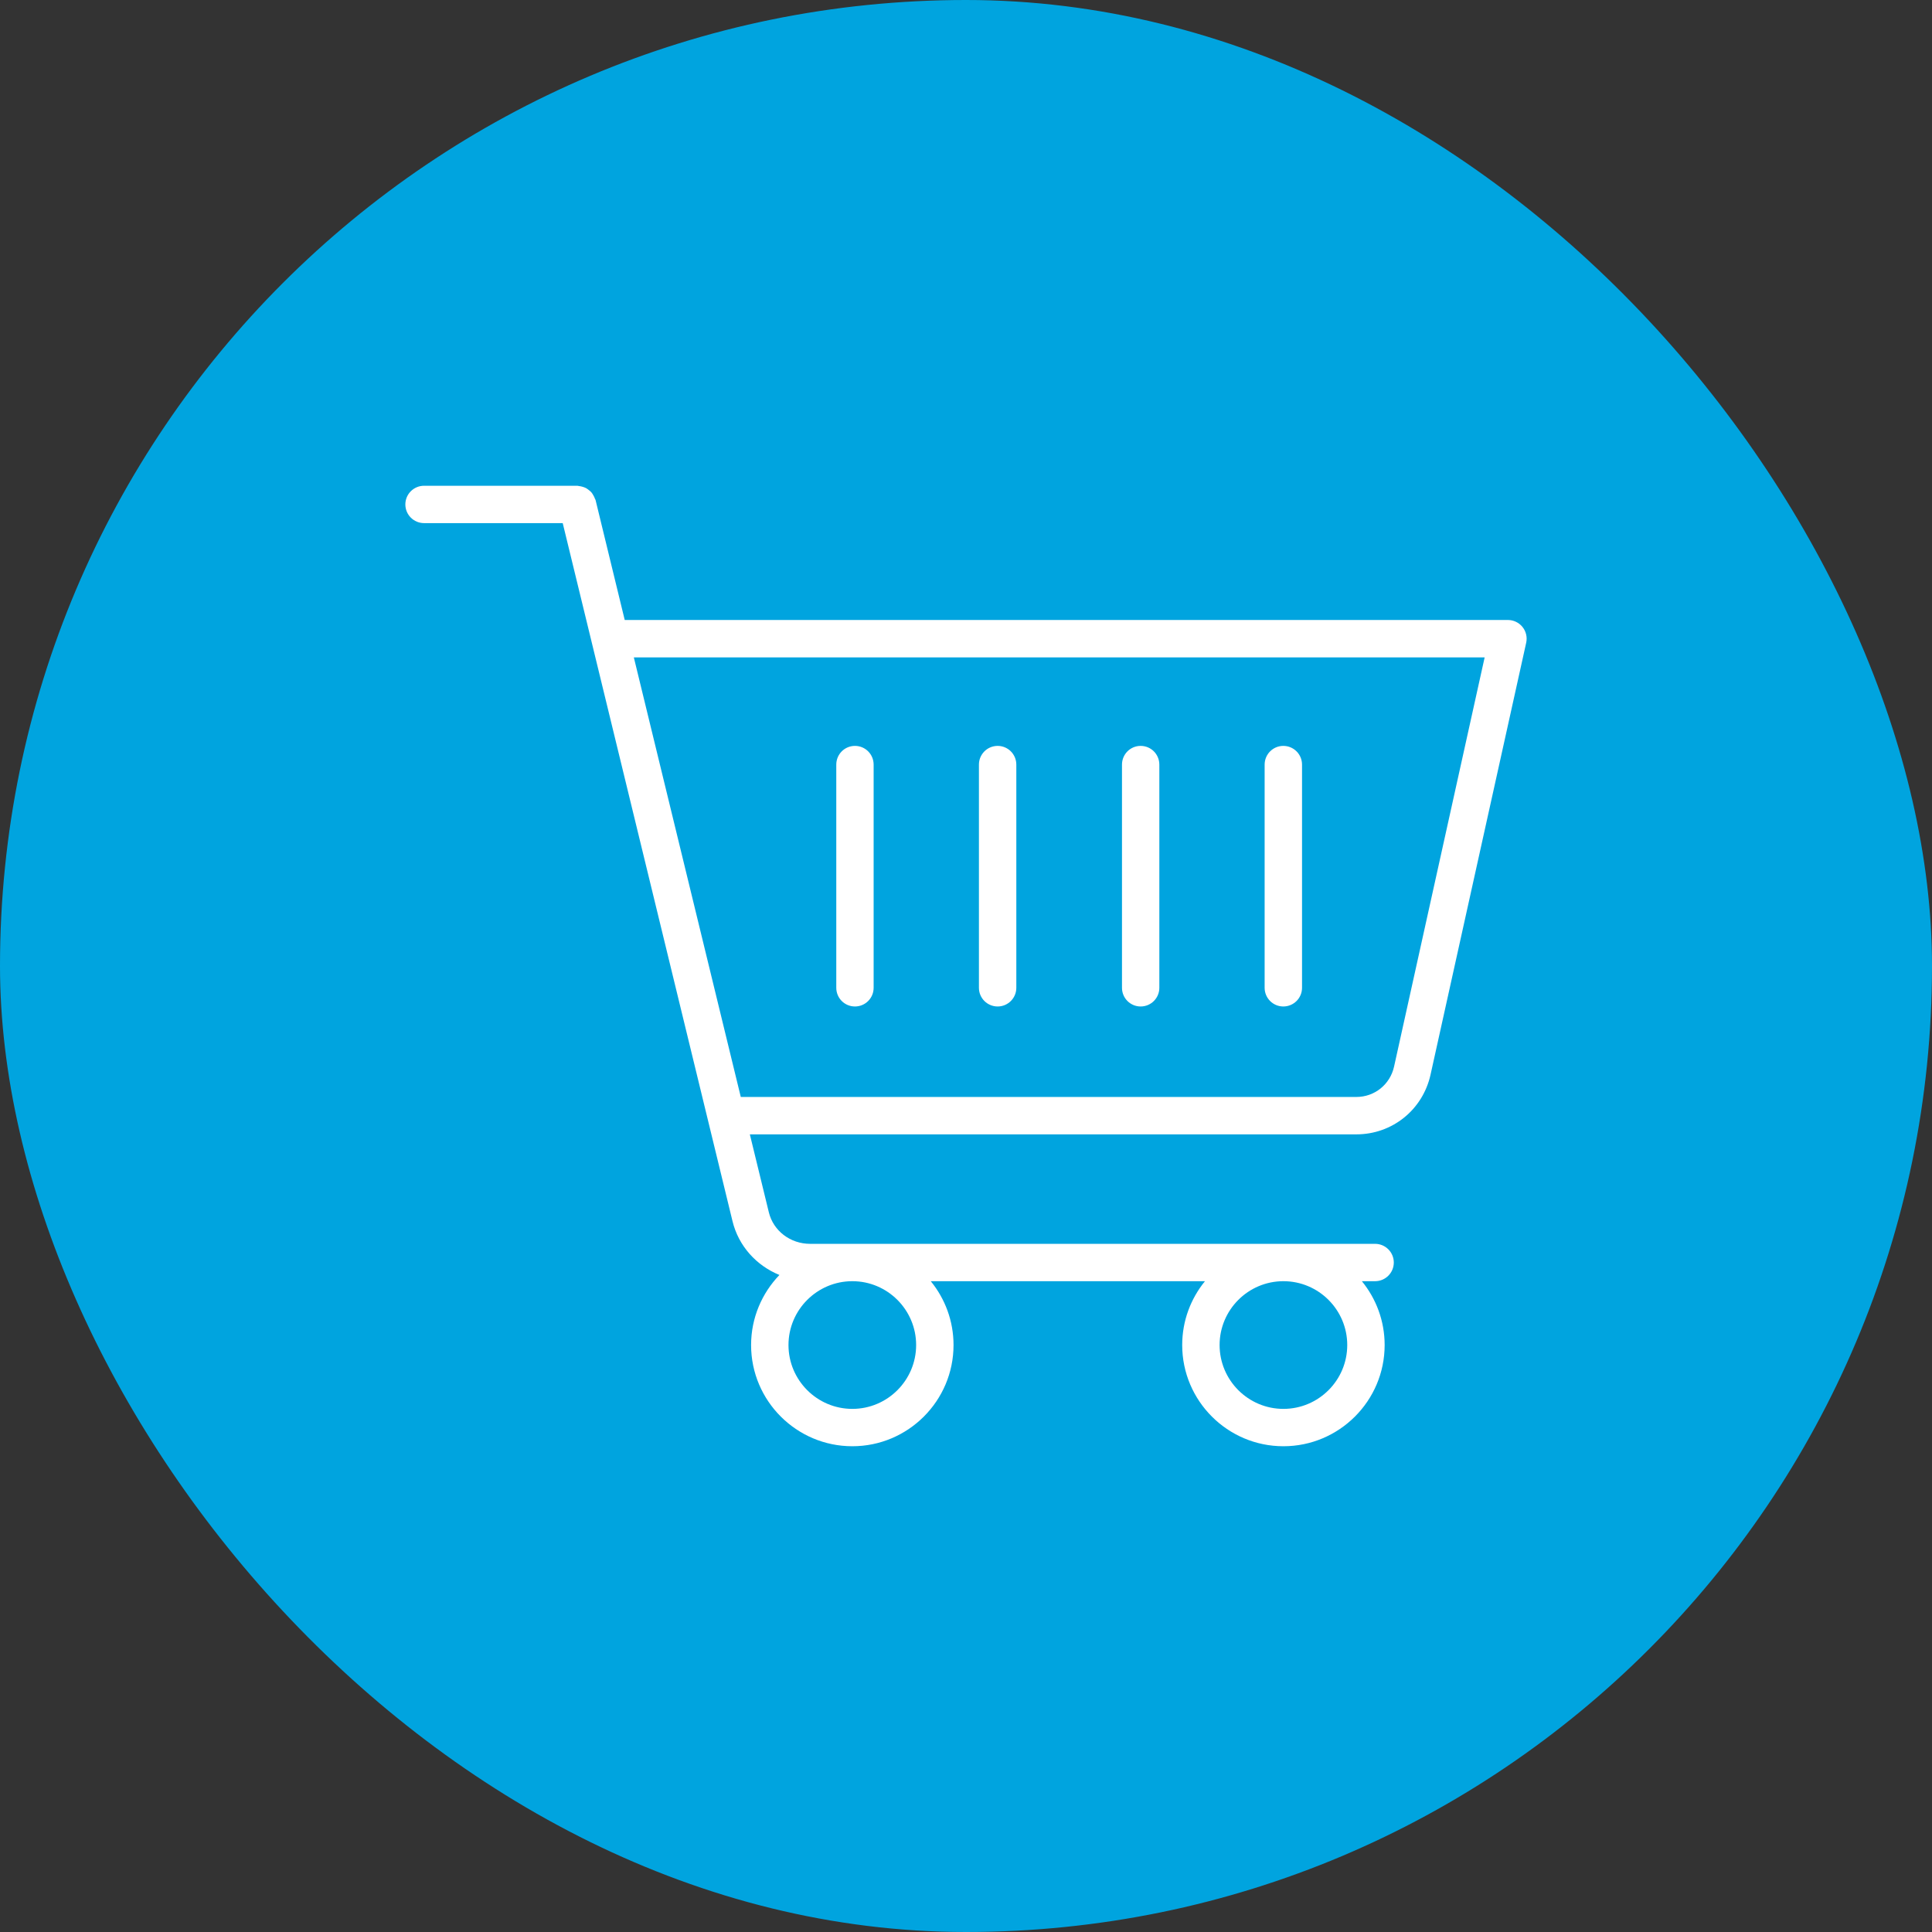 <svg xmlns="http://www.w3.org/2000/svg" width="42" height="42" viewBox="0 0 42 42" fill="none"><rect x="0" y="0" width="42" height="42" fill="#333333" stroke="none"/><rect width="42" height="42" rx="21" fill="#00A4DF"></rect><path d="M9.219 11.372H12.233L15.924 26.547C16.056 27.09 16.445 27.513 16.944 27.717C16.564 28.113 16.328 28.649 16.328 29.24C16.328 30.453 17.316 31.44 18.529 31.44C19.742 31.44 20.729 30.453 20.729 29.24C20.729 28.714 20.543 28.231 20.234 27.852H26.195C25.886 28.231 25.7 28.714 25.7 29.24C25.7 30.453 26.687 31.44 27.9 31.44C29.113 31.44 30.101 30.453 30.101 29.24C30.101 28.714 29.915 28.231 29.606 27.852H29.894C30.118 27.852 30.3 27.67 30.3 27.446C30.3 27.222 30.118 27.04 29.894 27.04H17.612C17.181 27.04 16.812 26.758 16.714 26.355L16.301 24.66H29.486C30.267 24.66 30.93 24.125 31.099 23.361L33.178 13.973C33.205 13.852 33.175 13.726 33.098 13.63C33.021 13.534 32.904 13.478 32.781 13.478H13.581L12.947 10.87C12.944 10.859 12.937 10.851 12.933 10.841C12.924 10.813 12.912 10.789 12.897 10.765C12.885 10.743 12.873 10.723 12.857 10.704C12.839 10.684 12.819 10.667 12.797 10.651C12.777 10.635 12.758 10.621 12.736 10.609C12.713 10.597 12.689 10.59 12.664 10.582C12.638 10.575 12.612 10.568 12.584 10.566C12.573 10.565 12.563 10.56 12.552 10.56H9.219C8.994 10.56 8.812 10.742 8.812 10.966C8.812 11.19 8.994 11.372 9.219 11.372ZM19.916 29.24C19.916 30.005 19.294 30.628 18.529 30.628C17.764 30.628 17.141 30.005 17.141 29.24C17.141 28.475 17.764 27.852 18.529 27.852C19.294 27.852 19.916 28.475 19.916 29.24ZM29.288 29.24C29.288 30.005 28.666 30.628 27.9 30.628C27.135 30.628 26.513 30.005 26.513 29.24C26.513 28.475 27.135 27.852 27.9 27.852C28.666 27.852 29.288 28.475 29.288 29.24ZM32.275 14.291L30.306 23.186C30.22 23.575 29.883 23.847 29.486 23.847H16.104L13.779 14.291H32.275Z" fill="white"></path><path d="M18.586 21.88C18.811 21.88 18.992 21.698 18.992 21.474V16.622C18.992 16.397 18.811 16.215 18.586 16.215C18.361 16.215 18.18 16.397 18.18 16.622V21.474C18.18 21.698 18.361 21.88 18.586 21.88Z" fill="white"></path><path d="M21.688 21.88C21.912 21.88 22.094 21.698 22.094 21.474V16.622C22.094 16.397 21.912 16.215 21.688 16.215C21.463 16.215 21.281 16.397 21.281 16.622V21.474C21.281 21.698 21.463 21.88 21.688 21.88Z" fill="white"></path><path d="M24.797 21.88C25.021 21.88 25.203 21.698 25.203 21.474V16.622C25.203 16.397 25.021 16.215 24.797 16.215C24.572 16.215 24.391 16.397 24.391 16.622V21.474C24.391 21.698 24.572 21.88 24.797 21.88Z" fill="white"></path><path d="M27.898 21.88C28.123 21.88 28.305 21.698 28.305 21.474V16.622C28.305 16.397 28.123 16.215 27.898 16.215C27.674 16.215 27.492 16.397 27.492 16.622V21.474C27.492 21.698 27.674 21.88 27.898 21.88Z" fill="white"></path></svg>